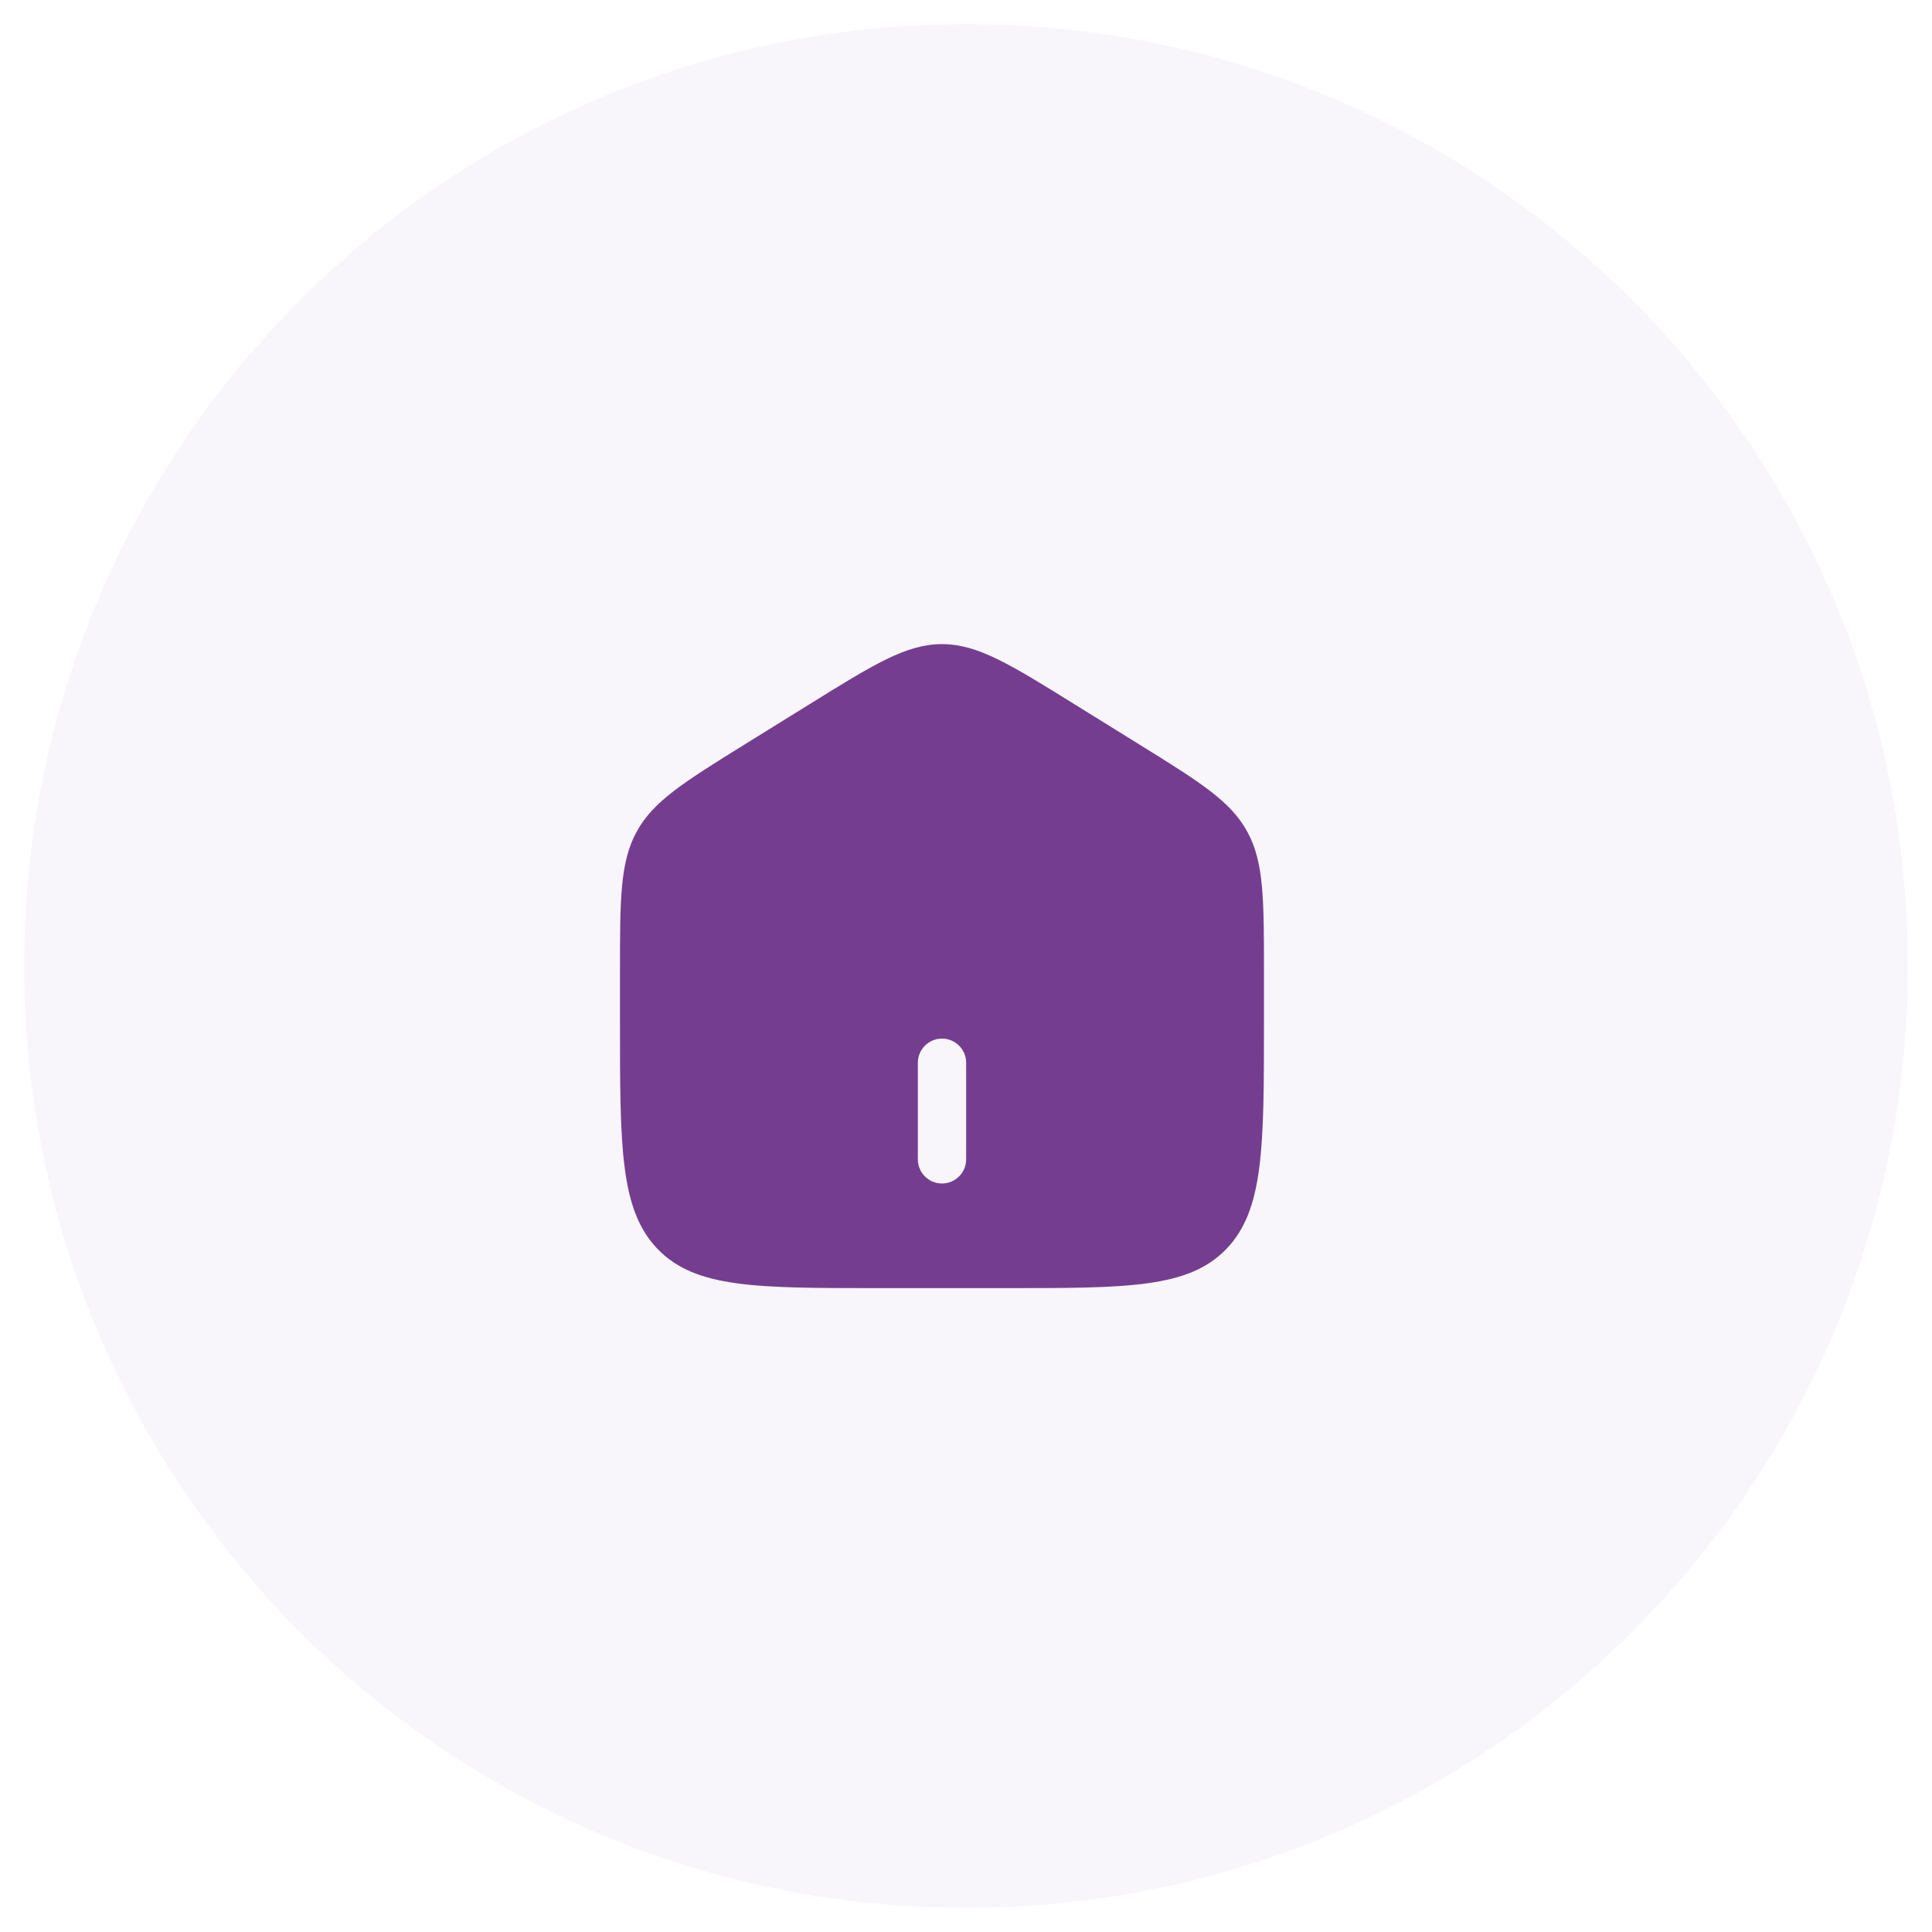 <svg width="39" height="39" viewBox="0 0 39 40" fill="none" xmlns="http://www.w3.org/2000/svg">
<g clip-path="url(#clip0_2575_8269)">
<g clip-path="url(#clip1_2575_8269)">
<g clip-path="url(#clip2_2575_8269)">
<path d="M19.5 39.5C30.27 39.5 39 30.77 39 20C39 9.23 30.27 0.5 19.5 0.5C8.73 0.5 0 9.23 0 20C0 30.77 8.73 39.5 19.5 39.5Z" fill="#753D90" fill-opacity="0.05"/>
<path fill-rule="evenodd" clip-rule="evenodd" d="M12.682 17.218C12.336 17.85 12.336 18.613 12.336 20.139V21.153C12.336 23.753 12.336 25.053 13.117 25.861C13.898 26.669 15.155 26.669 17.669 26.669H20.336C22.85 26.669 24.107 26.669 24.888 25.861C25.669 25.053 25.669 23.753 25.669 21.153V20.139C25.669 18.613 25.669 17.85 25.323 17.218C24.977 16.585 24.345 16.193 23.08 15.408L21.747 14.581C20.41 13.751 19.741 13.336 19.003 13.336C18.264 13.336 17.596 13.751 16.259 14.581L14.925 15.408C13.661 16.193 13.028 16.585 12.682 17.218ZM18.503 24.003C18.503 24.279 18.727 24.503 19.003 24.503C19.279 24.503 19.503 24.279 19.503 24.003V22.003C19.503 21.727 19.279 21.503 19.003 21.503C18.727 21.503 18.503 21.727 18.503 22.003V24.003Z" fill="#753D90"/>
</g>
</g>
</g>
<defs>
<clipPath id="clip0_2575_8269">
<rect width="39" height="40" fill="white"/>
</clipPath>
<clipPath id="clip1_2575_8269">
<rect width="39" height="40" fill="white"/>
</clipPath>
<clipPath id="clip2_2575_8269">
<rect width="39" height="40" fill="white"/>
</clipPath>
</defs>
</svg>
